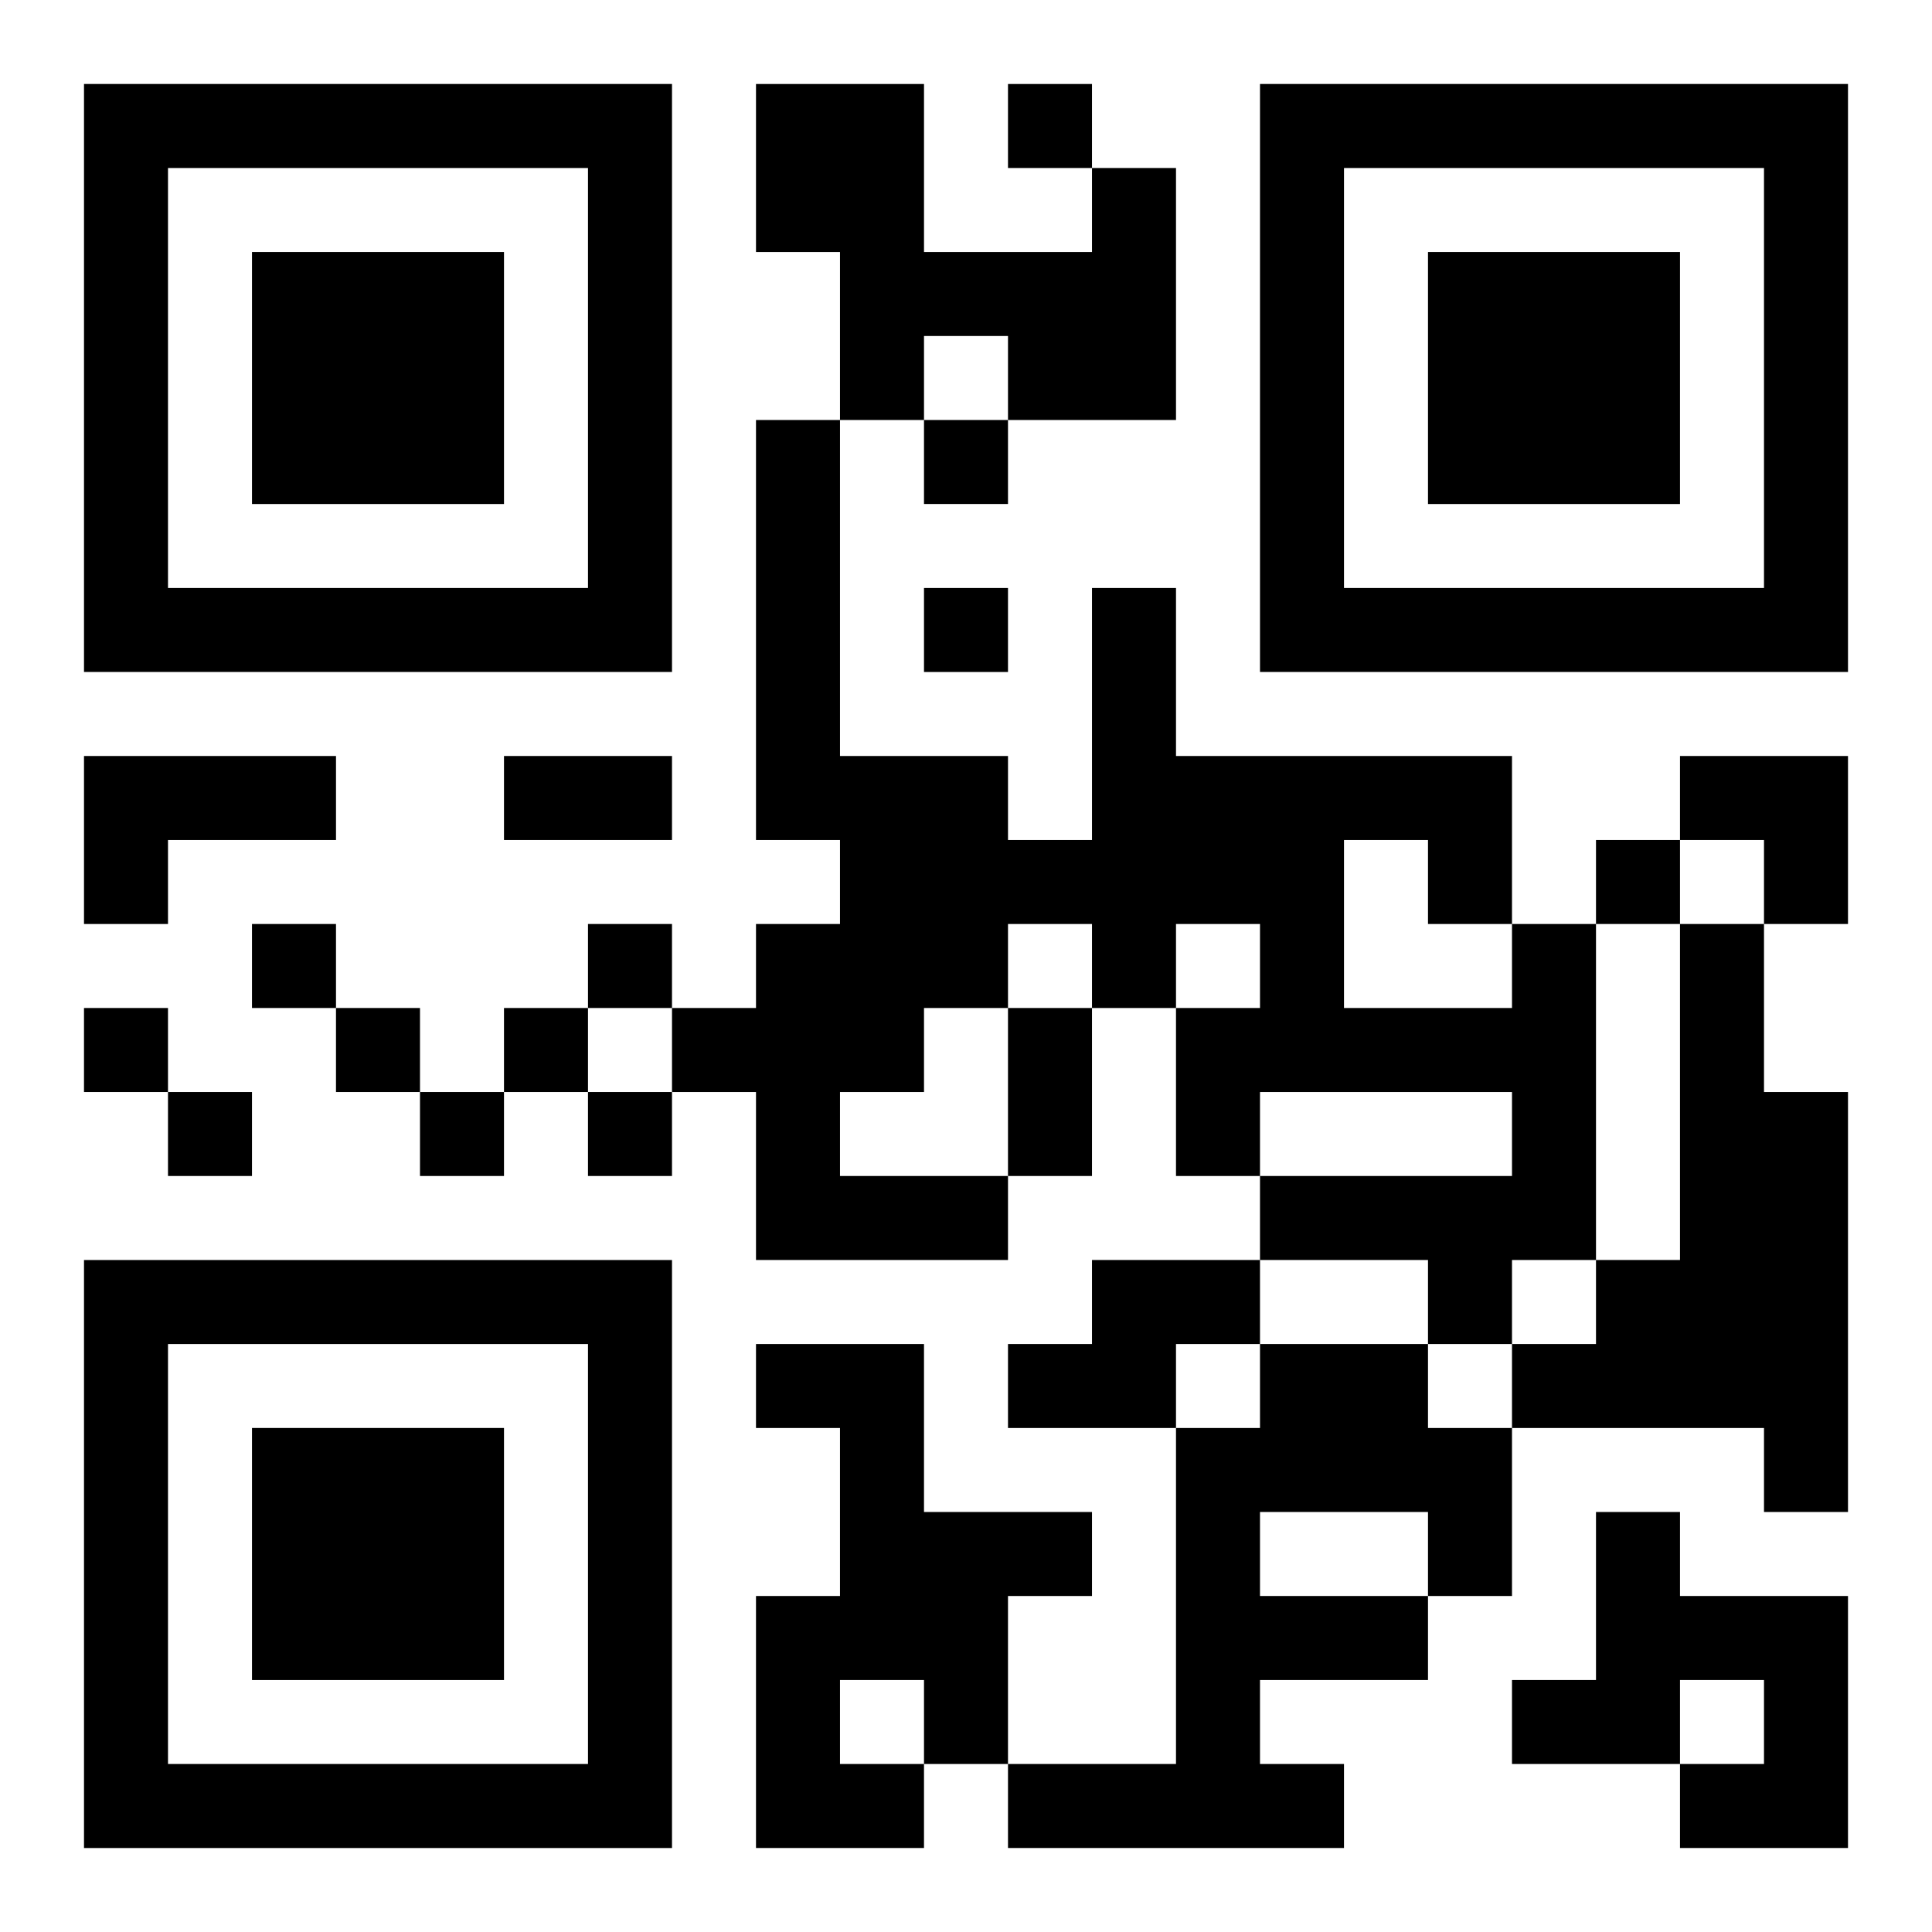 <?xml version="1.0" encoding="UTF-8"?>
<svg width="250" height="250" baseProfile="full" version="1.1" viewBox="-1 -1 23 23" xmlns="http://www.w3.org/2000/svg" xmlns:xlink="http://www.w3.org/1999/xlink"><symbol id="a"><path d="m0 7v7h7v-7h-7zm1 1h5v5h-5v-5zm1 1v3h3v-3h-3z"/></symbol><use y="-7" xlink:href="#a"/><use y="7" xlink:href="#a"/><use x="14" y="-7" xlink:href="#a"/><path d="m12 1h1v3h-2v-1h-1v1h-1v-2h-1v-2h2v2h2v-1m-12 7h3v1h-2v1h-1v-2m17 2h1v4h-1v1h-1v-1h-2v-1h3v-1h-3v1h-1v-2h1v-1h-1v1h-1v-1h-1v1h-1v1h-1v1h2v1h-3v-2h-1v-1h1v-1h1v-1h-1v-5h1v4h2v1h1v-3h1v2h4v2m-2-1v2h2v-1h-1v-1h-1m4 1h1v2h1v5h-1v-1h-3v-1h1v-1h1v-4m-7 4h2v1h-1v1h-2v-1h1v-1m-4 1h2v2h2v1h-1v2h-1v1h-2v-3h1v-2h-1v-1m1 4v1h1v-1h-1m5-4h2v1h1v2h-1v1h-2v1h1v1h-4v-1h2v-4h1v-1m0 2v1h2v-1h-2m4 0h1v1h2v3h-2v-1h1v-1h-1v1h-2v-1h1v-2m-7-17v1h1v-1h-1m-1 4v1h1v-1h-1m0 2v1h1v-1h-1m8 3v1h1v-1h-1m-16 1v1h1v-1h-1m4 0v1h1v-1h-1m-6 1v1h1v-1h-1m3 0v1h1v-1h-1m2 0v1h1v-1h-1m-4 1v1h1v-1h-1m3 0v1h1v-1h-1m2 0v1h1v-1h-1m-1-4h2v1h-2v-1m6 3h1v2h-1v-2m8-3h2v2h-1v-1h-1z"/></svg>
